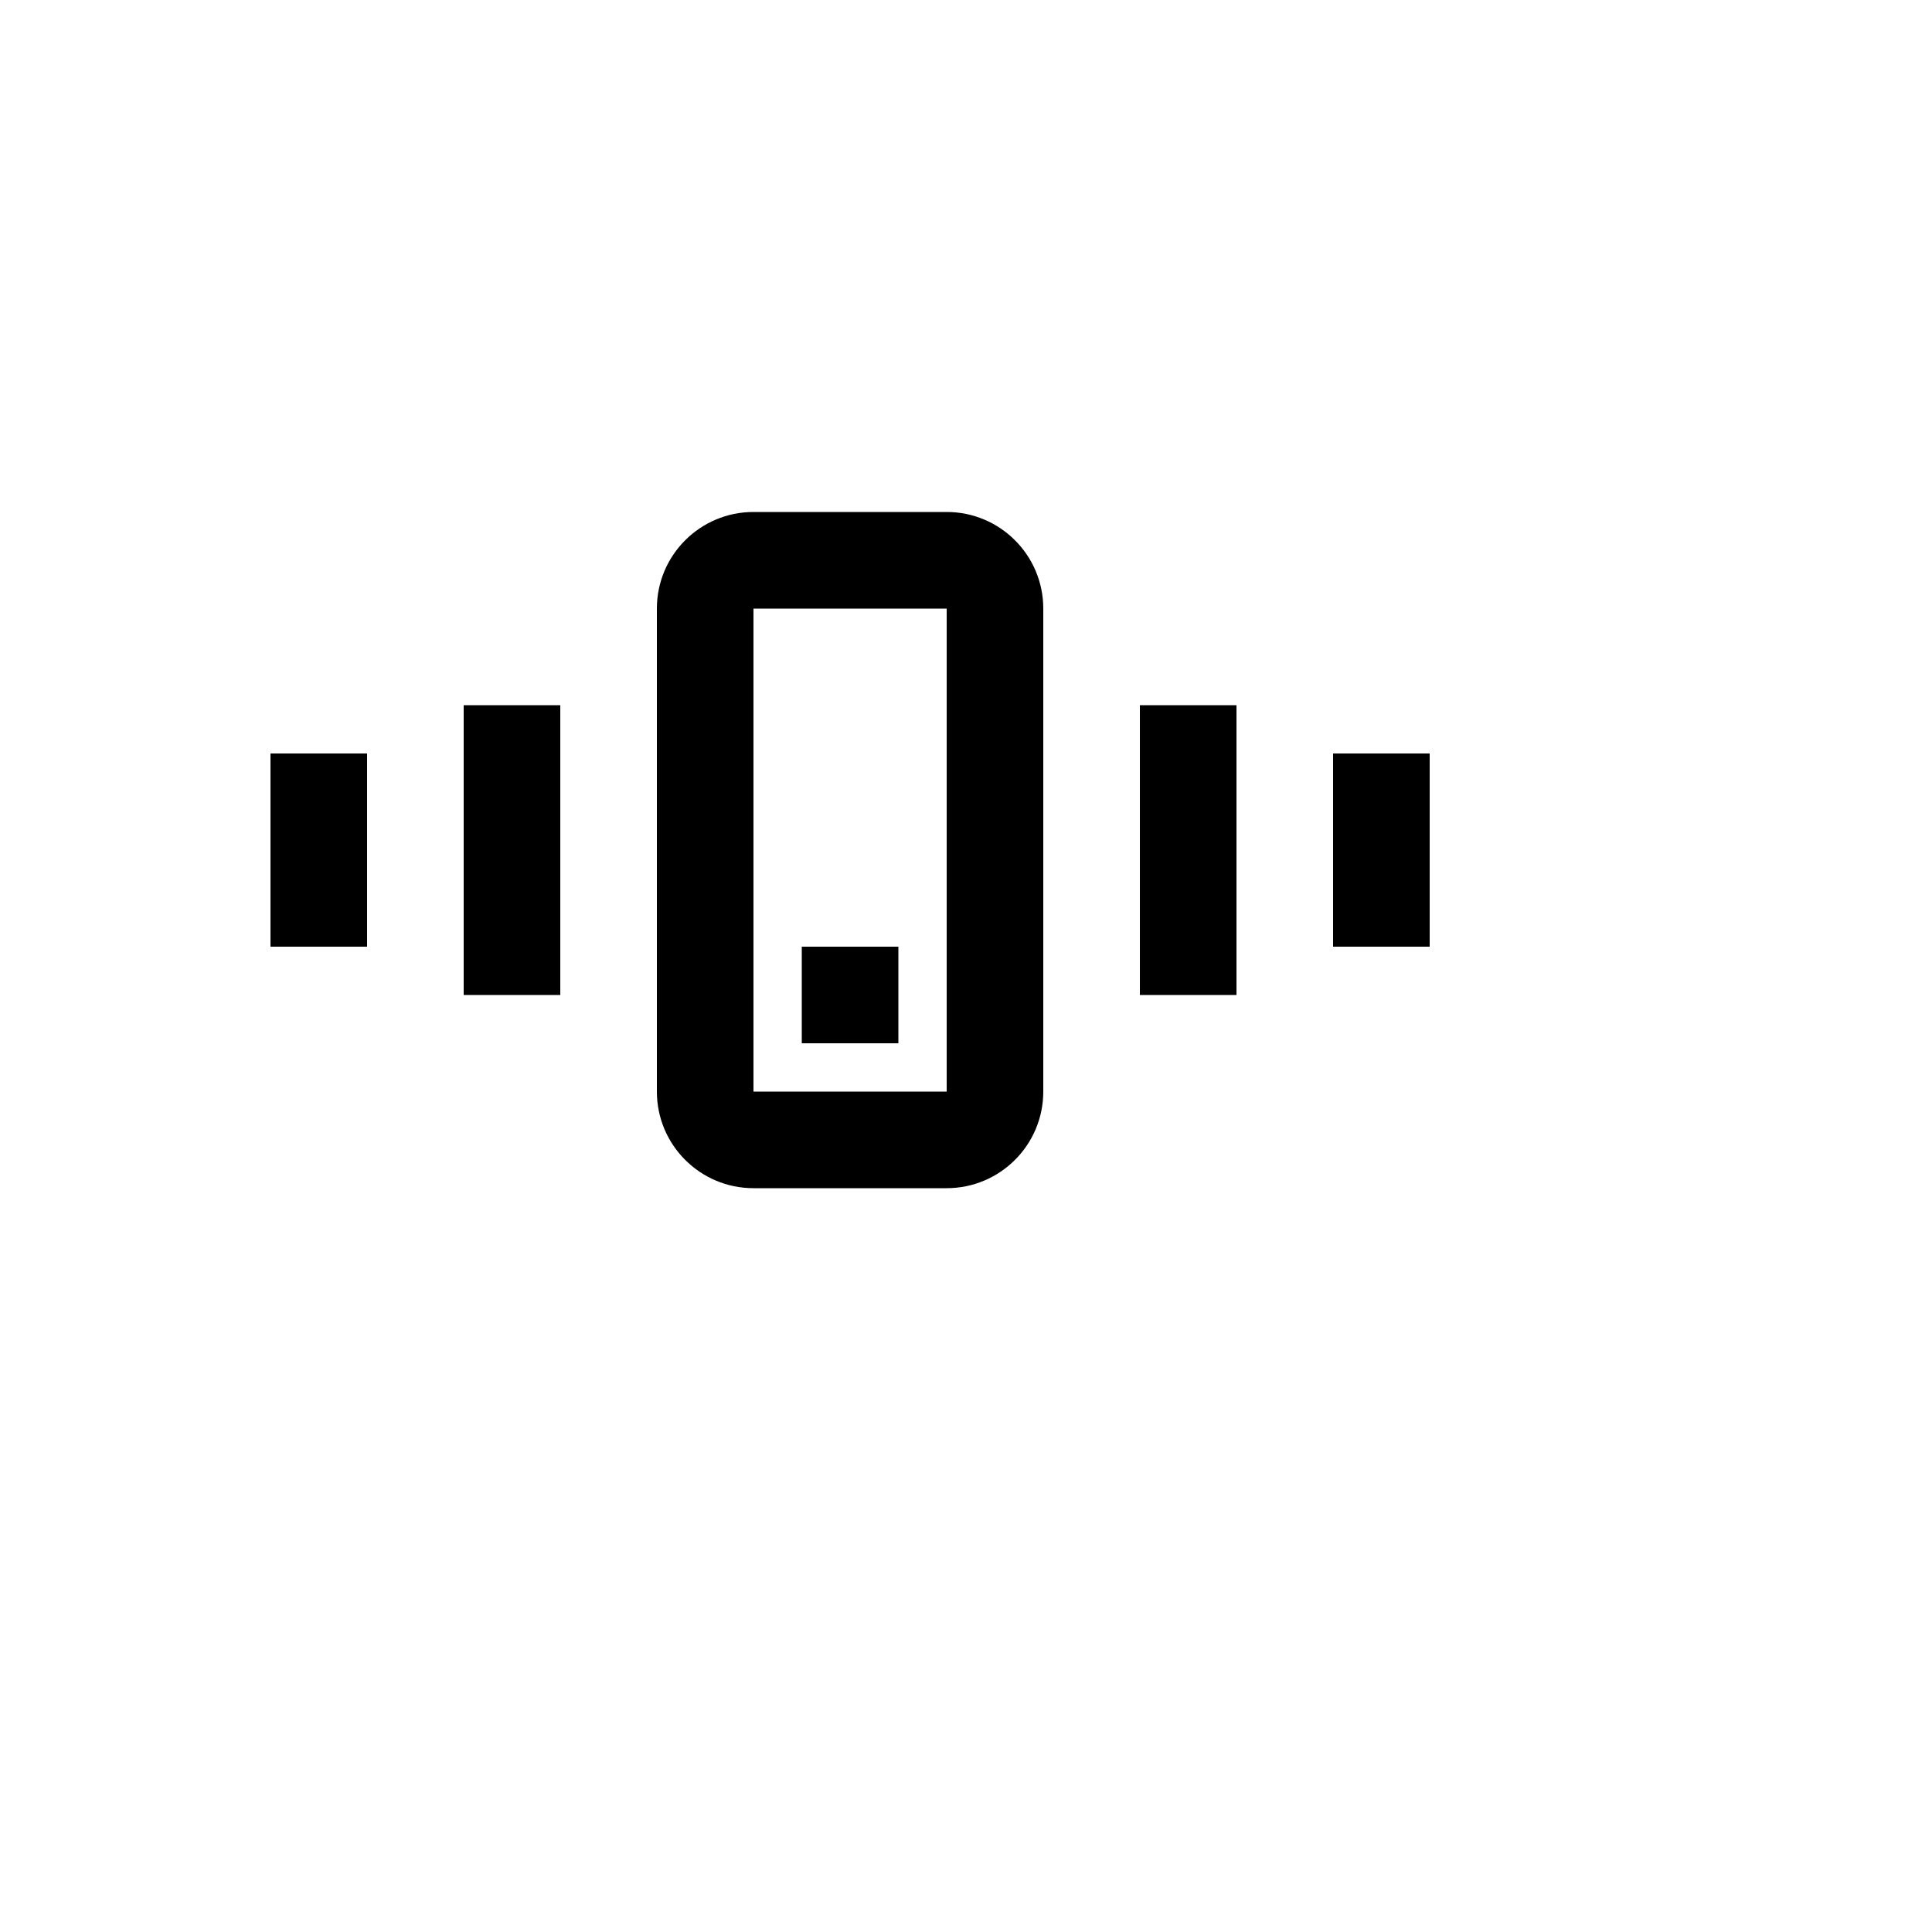 <svg xmlns="http://www.w3.org/2000/svg" version="1.1" xmlns:xlink="http://www.w3.org/1999/xlink" width="100%" height="100%" id="svgWorkerArea" viewBox="-25 -25 625 625" xmlns:idraw="https://idraw.muisca.co" style="background: white;"><defs id="defsdoc"><pattern id="patternBool" x="0" y="0" width="10" height="10" patternUnits="userSpaceOnUse" patternTransform="rotate(35)"><circle cx="5" cy="5" r="4" style="stroke: none;fill: #ff000070;"></circle></pattern></defs><g id="fileImp-673276848" class="cosito"><path id="pathImp-731237713" fill="currentColor" class="grouped" d="M265.625 281.25C265.625 281.25 234.375 281.25 234.375 281.25 234.375 281.25 234.375 312.5 234.375 312.5 234.375 312.5 265.625 312.5 265.625 312.5 265.625 312.5 265.625 281.25 265.625 281.25 265.625 281.25 265.625 281.25 265.625 281.25"></path><path id="pathImp-348097987" clip-rule="evenodd" fill="currentColor" fill-rule="evenodd" class="grouped" d="M187.5 171.875C187.5 154.616 201.491 140.625 218.75 140.625 218.75 140.625 281.25 140.625 281.25 140.625 298.509 140.625 312.5 154.616 312.5 171.875 312.5 171.875 312.5 328.125 312.5 328.125 312.5 345.384 298.509 359.375 281.25 359.375 281.25 359.375 218.75 359.375 218.75 359.375 201.491 359.375 187.5 345.384 187.5 328.125 187.5 328.125 187.5 171.875 187.5 171.875 187.5 171.875 187.5 171.875 187.5 171.875M218.75 171.875C218.75 171.875 281.25 171.875 281.25 171.875 281.25 171.875 281.25 328.125 281.25 328.125 281.25 328.125 218.75 328.125 218.75 328.125 218.75 328.125 218.75 171.875 218.75 171.875 218.75 171.875 218.75 171.875 218.75 171.875"></path><path id="pathImp-33826818" fill="currentColor" class="grouped" d="M343.75 203.125C343.75 203.125 375 203.125 375 203.125 375 203.125 375 296.875 375 296.875 375 296.875 343.75 296.875 343.75 296.875 343.75 296.875 343.75 203.125 343.75 203.125 343.75 203.125 343.75 203.125 343.75 203.125"></path><path id="pathImp-196586774" fill="currentColor" class="grouped" d="M62.5 281.25C62.5 281.25 93.75 281.25 93.75 281.25 93.75 281.25 93.75 218.75 93.75 218.75 93.75 218.75 62.5 218.75 62.5 218.75 62.5 218.75 62.5 281.25 62.5 281.25 62.5 281.25 62.5 281.25 62.5 281.25"></path><path id="pathImp-370927261" fill="currentColor" class="grouped" d="M156.25 296.875C156.25 296.875 125 296.875 125 296.875 125 296.875 125 203.125 125 203.125 125 203.125 156.25 203.125 156.25 203.125 156.25 203.125 156.25 296.875 156.25 296.875 156.25 296.875 156.25 296.875 156.25 296.875"></path><path id="pathImp-491115697" fill="currentColor" class="grouped" d="M437.5 218.75C437.5 218.75 406.25 218.75 406.25 218.75 406.25 218.75 406.25 281.25 406.25 281.25 406.25 281.25 437.5 281.25 437.5 281.25 437.5 281.25 437.5 218.75 437.5 218.75 437.5 218.75 437.5 218.75 437.5 218.75"></path></g></svg>